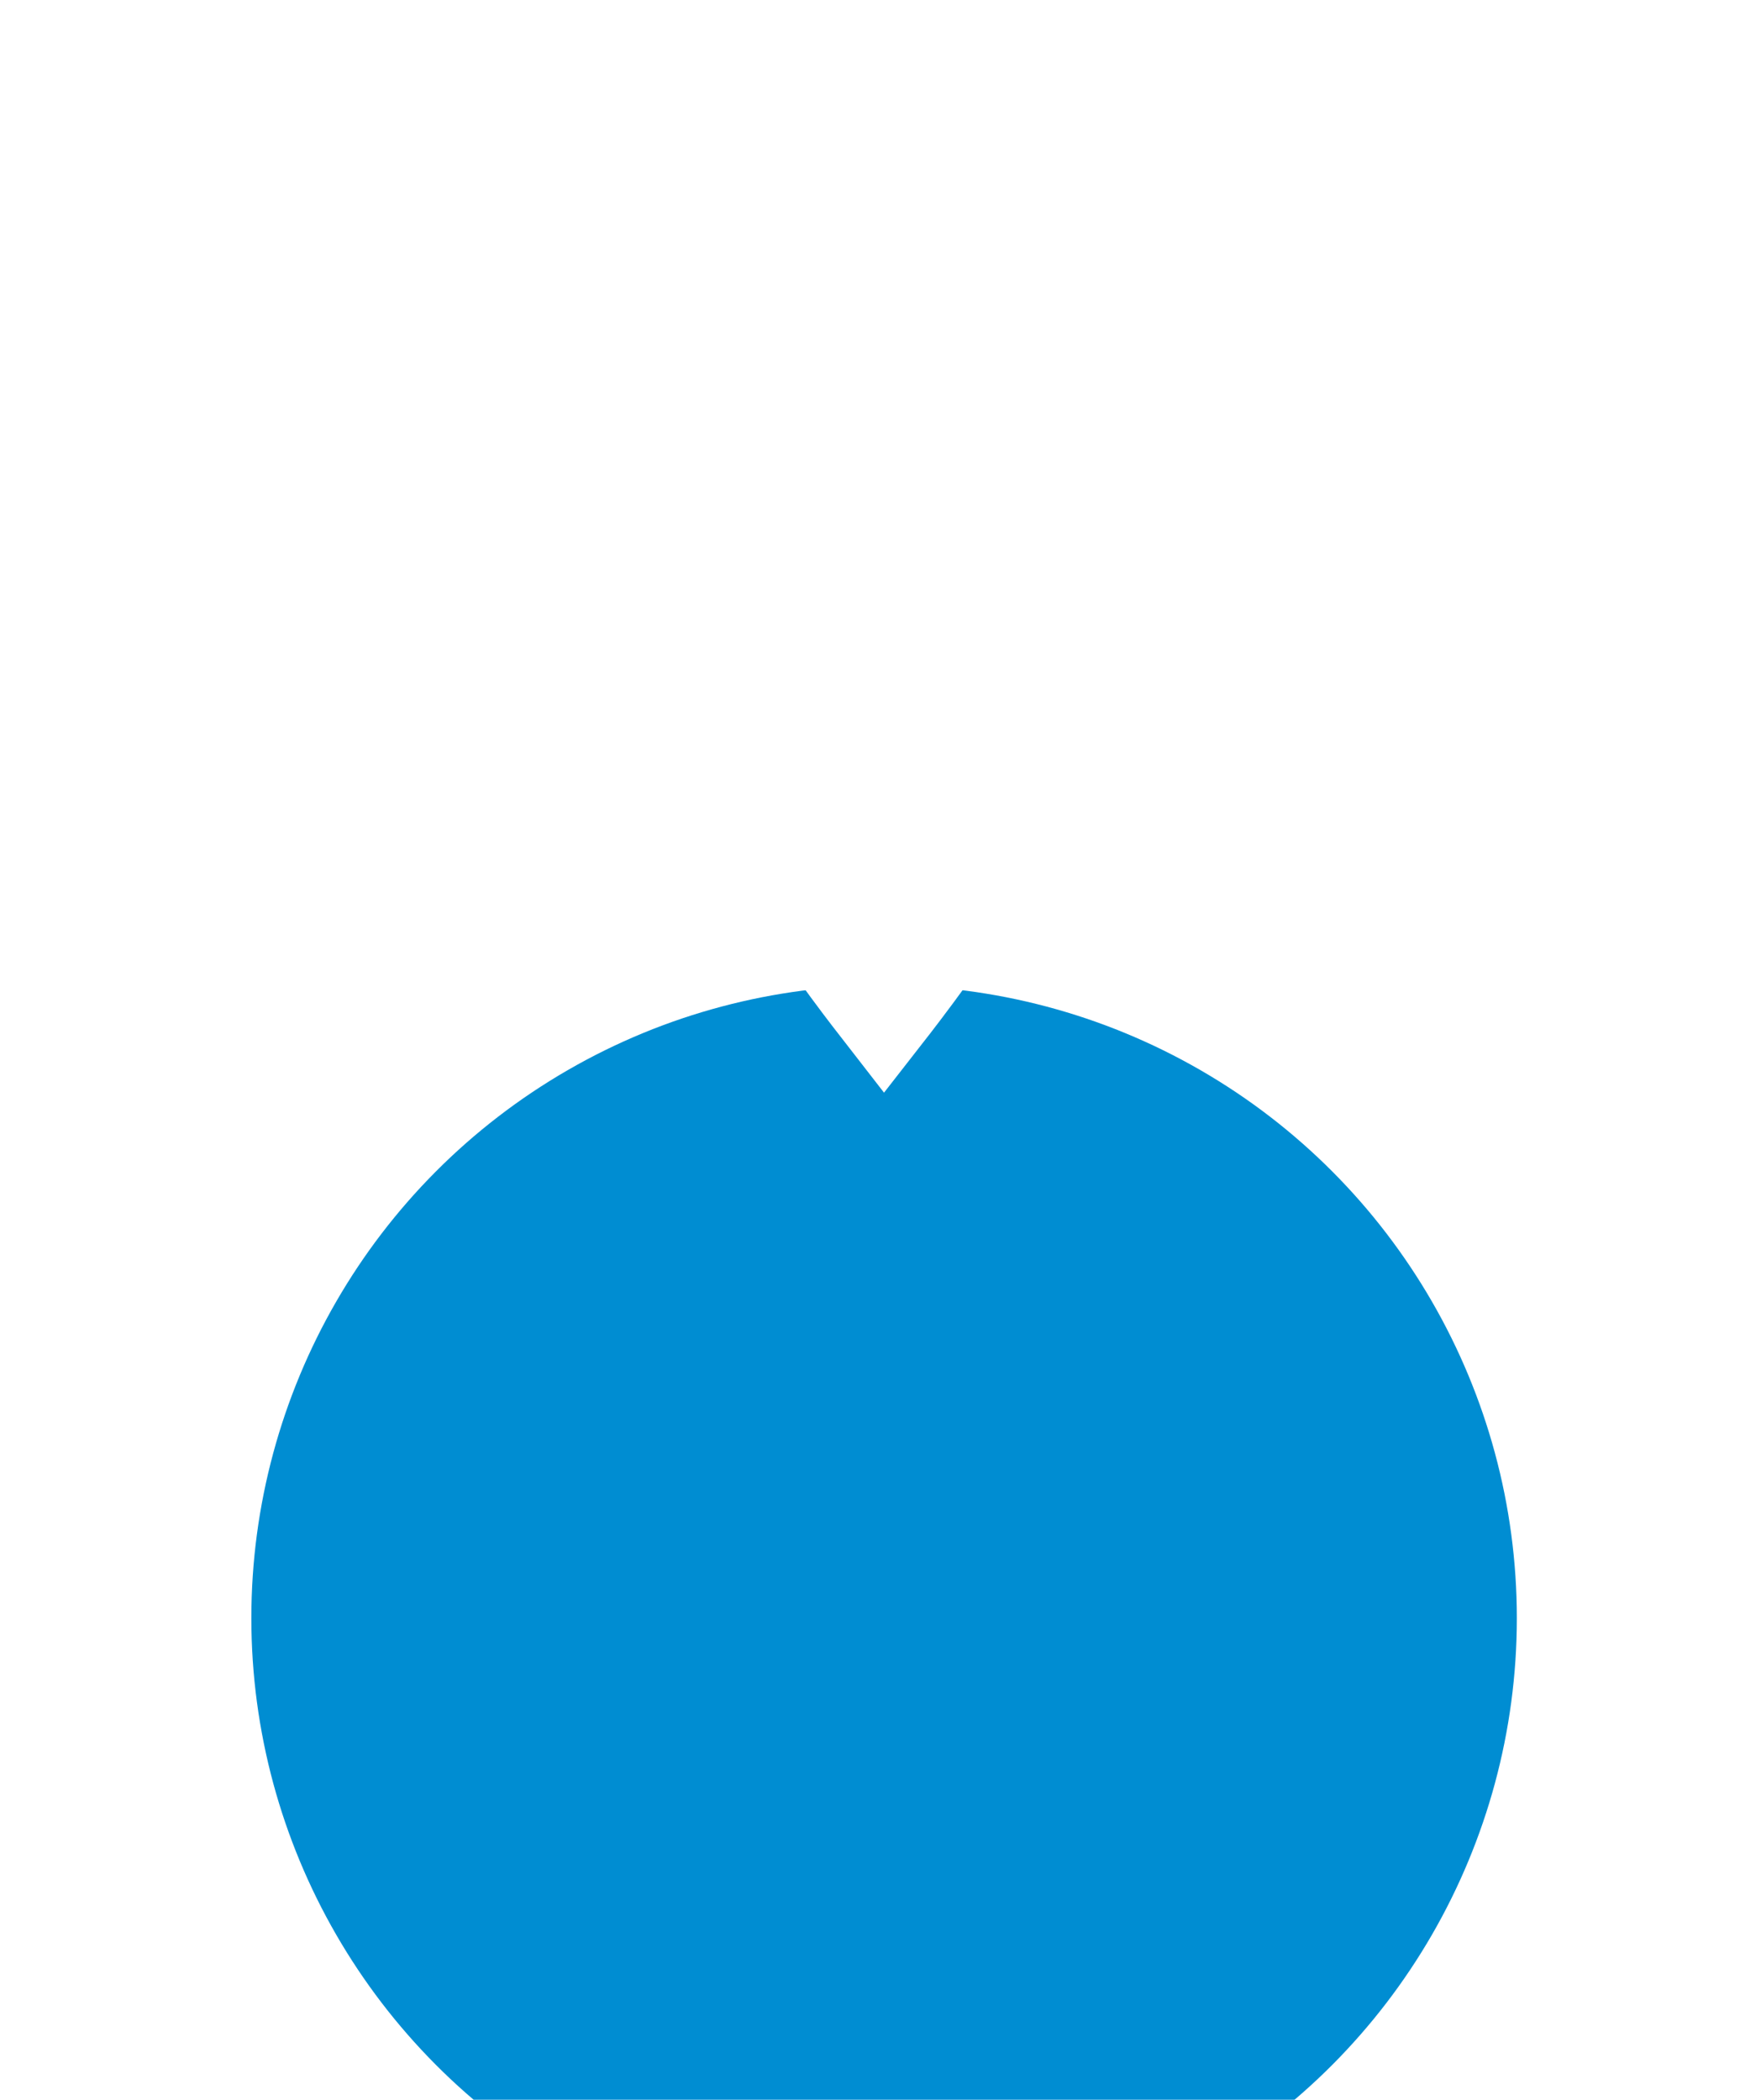 <?xml version="1.0" encoding="UTF-8"?> <svg xmlns="http://www.w3.org/2000/svg" width="26" height="31" viewBox="0 0 26 31" fill="none"><g filter="url(#filter0_dddd_66_66)"><circle cx="13.053" cy="10.895" r="9.342" fill="#008DD2"></circle></g><path d="M13.052 16.131L13.738 15.251C14.455 14.322 16.793 11.156 16.793 9.425C16.793 7.172 15.29 5.659 13.053 5.659C10.816 5.659 9.312 7.172 9.312 9.425C9.312 11.289 12.058 14.853 12.37 15.252L13.052 16.131ZM10.691 9.448C10.691 8.177 11.75 7.142 13.053 7.142C14.355 7.142 15.415 8.177 15.415 9.448C15.415 10.72 14.355 11.755 13.053 11.755C11.75 11.755 10.691 10.72 10.691 9.448Z" fill="white"></path><defs><filter id="filter0_dddd_66_66" x="0.823" y="0.109" width="24.46" height="30.235" filterUnits="userSpaceOnUse" color-interpolation-filters="sRGB"><feFlood flood-opacity="0" result="BackgroundImageFix"></feFlood><feColorMatrix in="SourceAlpha" type="matrix" values="0 0 0 0 0 0 0 0 0 0 0 0 0 0 0 0 0 0 127 0" result="hardAlpha"></feColorMatrix><feOffset></feOffset><feGaussianBlur stdDeviation="0.722"></feGaussianBlur><feColorMatrix type="matrix" values="0 0 0 0 0.192 0 0 0 0 0.776 0 0 0 0 0.969 0 0 0 0.2 0"></feColorMatrix><feBlend mode="normal" in2="BackgroundImageFix" result="effect1_dropShadow_66_66"></feBlend><feColorMatrix in="SourceAlpha" type="matrix" values="0 0 0 0 0 0 0 0 0 0 0 0 0 0 0 0 0 0 127 0" result="hardAlpha"></feColorMatrix><feOffset dy="1.444"></feOffset><feGaussianBlur stdDeviation="0.722"></feGaussianBlur><feColorMatrix type="matrix" values="0 0 0 0 0.192 0 0 0 0 0.776 0 0 0 0 0.969 0 0 0 0.17 0"></feColorMatrix><feBlend mode="normal" in2="effect1_dropShadow_66_66" result="effect2_dropShadow_66_66"></feBlend><feColorMatrix in="SourceAlpha" type="matrix" values="0 0 0 0 0 0 0 0 0 0 0 0 0 0 0 0 0 0 127 0" result="hardAlpha"></feColorMatrix><feOffset dy="4.331"></feOffset><feGaussianBlur stdDeviation="1.444"></feGaussianBlur><feColorMatrix type="matrix" values="0 0 0 0 0.192 0 0 0 0 0.776 0 0 0 0 0.969 0 0 0 0.1 0"></feColorMatrix><feBlend mode="normal" in2="effect2_dropShadow_66_66" result="effect3_dropShadow_66_66"></feBlend><feColorMatrix in="SourceAlpha" type="matrix" values="0 0 0 0 0 0 0 0 0 0 0 0 0 0 0 0 0 0 127 0" result="hardAlpha"></feColorMatrix><feOffset dy="7.219"></feOffset><feGaussianBlur stdDeviation="1.444"></feGaussianBlur><feColorMatrix type="matrix" values="0 0 0 0 0.192 0 0 0 0 0.776 0 0 0 0 0.969 0 0 0 0.03 0"></feColorMatrix><feBlend mode="normal" in2="effect3_dropShadow_66_66" result="effect4_dropShadow_66_66"></feBlend><feBlend mode="normal" in="SourceGraphic" in2="effect4_dropShadow_66_66" result="shape"></feBlend></filter></defs></svg> 